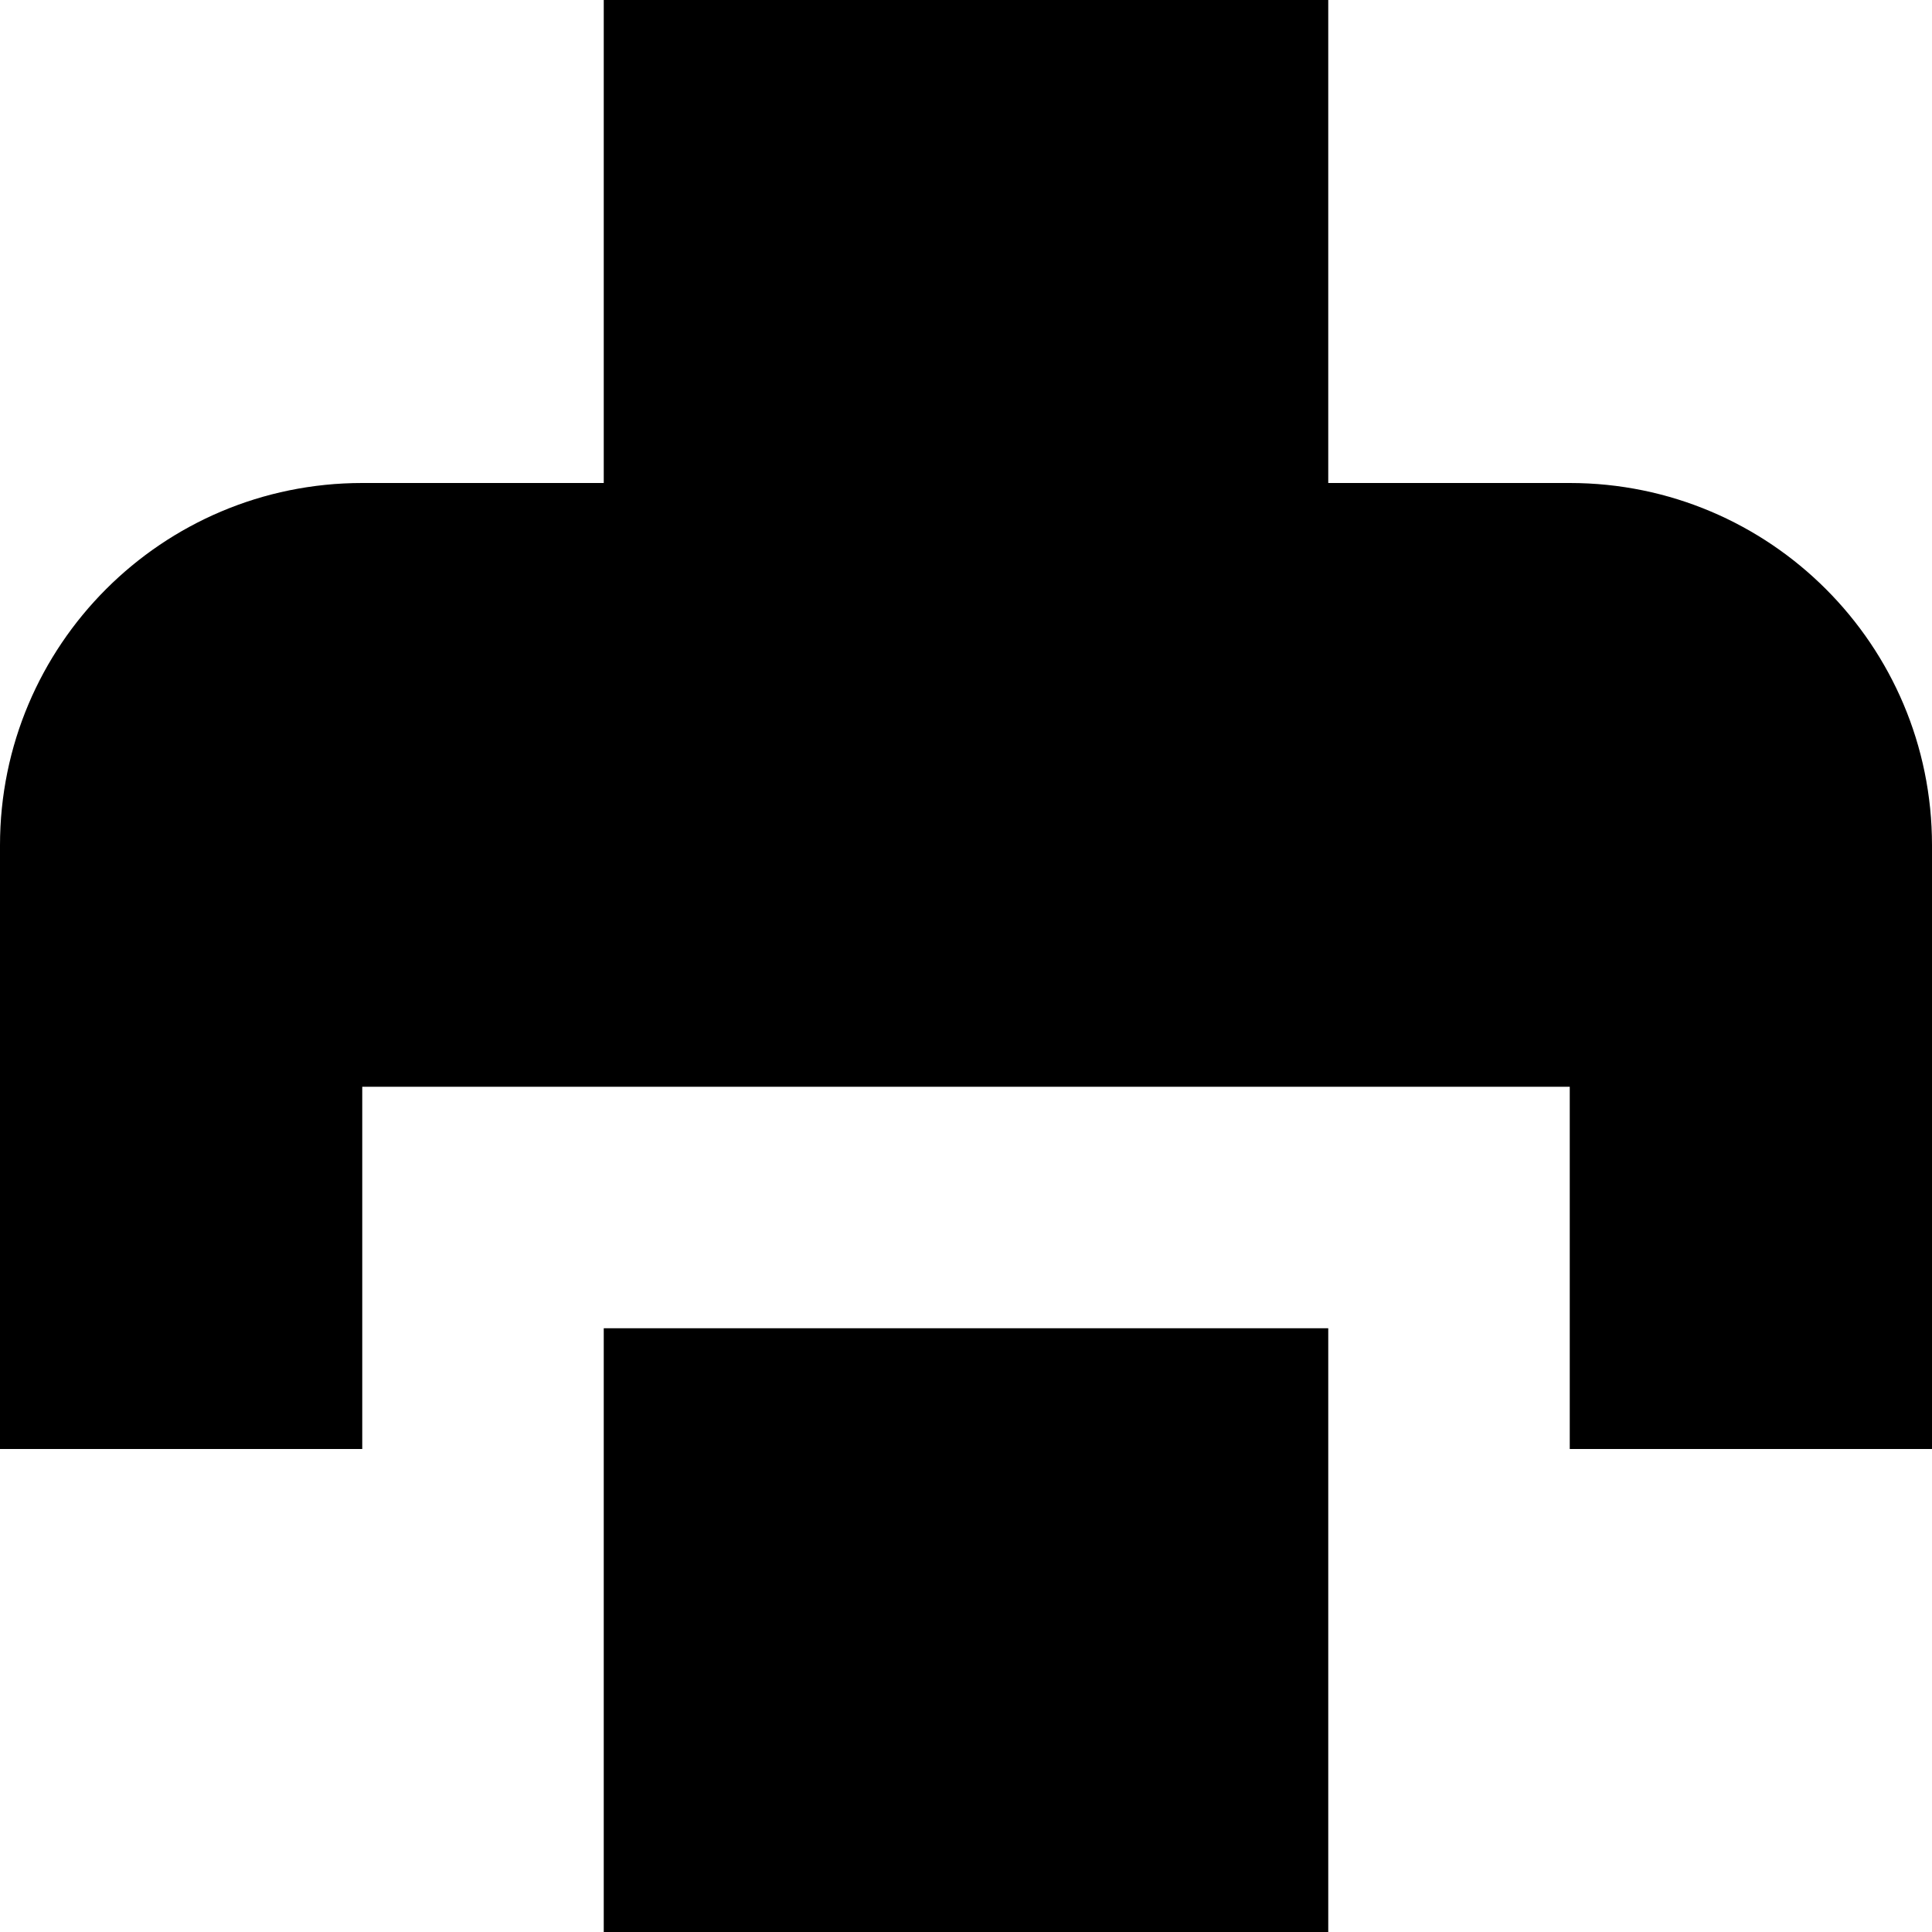 <?xml version="1.0" encoding="utf-8"?><!-- Скачано с сайта svg4.ru / Downloaded from svg4.ru -->
<svg width="800px" height="800px" viewBox="0 0 16 16" fill="none" xmlns="http://www.w3.org/2000/svg">
<path d="M11 0H5V4H3C1.343 4 0 5.343 0 7V12H3V9H13V12H16V7C16 5.343 14.657 4 13 4H11V0Z" fill="#000000"/>
<path d="M5 11H11V16H5V11Z" fill="#000000"/>
</svg>